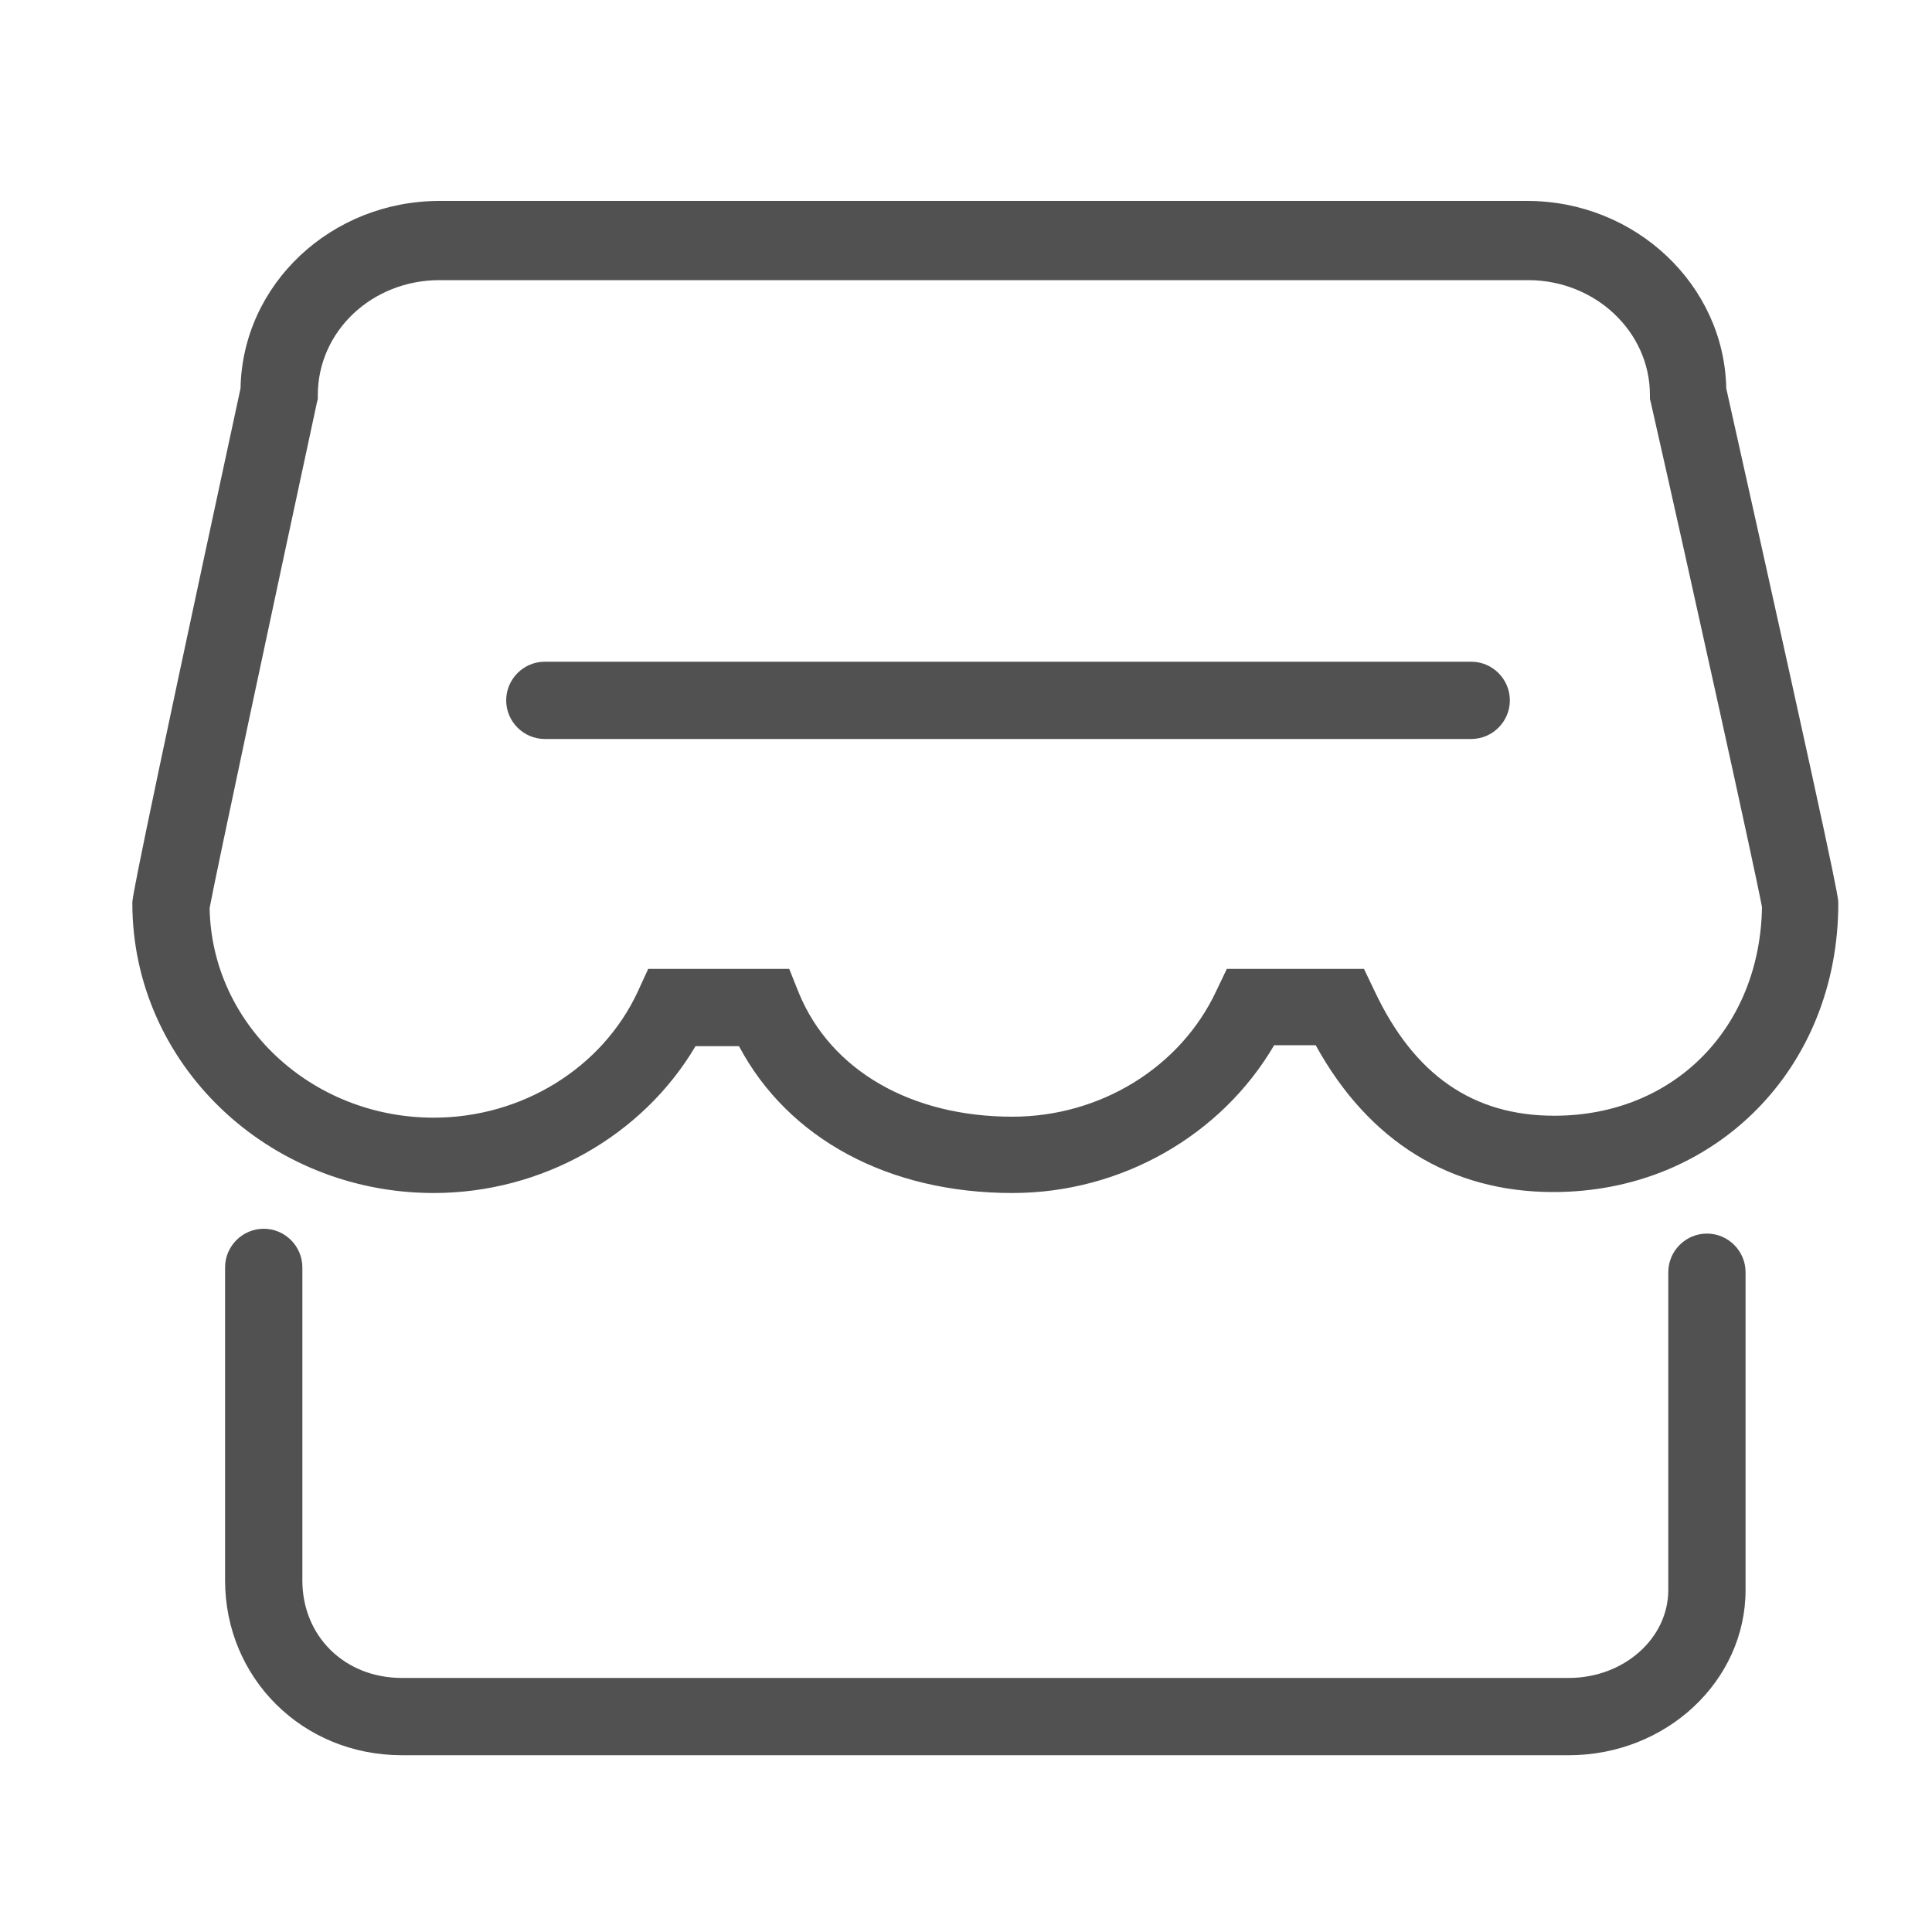 <?xml version="1.0" standalone="no"?><!DOCTYPE svg PUBLIC "-//W3C//DTD SVG 1.1//EN" "http://www.w3.org/Graphics/SVG/1.1/DTD/svg11.dtd"><svg t="1701064376698" class="icon" viewBox="0 0 1024 1024" version="1.1" xmlns="http://www.w3.org/2000/svg" p-id="36603" xmlns:xlink="http://www.w3.org/1999/xlink" width="200" height="200"><path d="M536.576 632.32c-65.536 0-118.784-28.672-144.896-77.824H368.64c-28.16 47.616-81.408 77.824-138.752 77.824-88.064 0-159.744-68.608-159.744-153.6 0-2.56 0-7.168 57.344-272.896 1.024-55.296 48.128-99.328 105.472-99.328h576.512c57.344 0 104.448 44.544 105.472 99.328 59.392 265.728 59.392 269.824 59.392 272.896 0 87.552-65.024 153.088-151.04 153.088-54.272 0-97.792-26.624-125.952-77.824h-22.016c-28.16 48.128-81.408 78.336-138.752 78.336z m-193.024-118.784h74.752l5.12 12.8c16.896 40.96 59.392 65.536 113.152 65.536 46.592 0 89.088-26.112 108.032-66.56l5.632-11.776h72.704l5.632 11.776c20.992 44.544 52.224 66.048 95.232 66.048 63.488 0 109.056-46.592 110.08-110.592-3.072-16.896-36.352-167.936-58.88-267.264l-0.512-2.048v-2.048c0-33.792-29.184-60.928-64.512-60.928H232.96c-35.84 0-64.512 27.136-64.512 60.928v2.048l-0.512 2.048c-21.504 99.84-53.76 250.88-56.832 267.776 1.024 61.44 53.76 111.104 118.784 111.104 46.592 0 89.088-26.112 108.032-66.56l5.632-12.288z m589.824-34.304z m-822.272 0zM831.488 930.304H212.992c-52.736 0-93.696-40.96-93.696-92.672v-165.888c0-11.264 9.216-20.48 20.48-20.48s20.48 9.216 20.48 20.48v165.888c0 29.696 22.528 51.712 52.736 51.712h618.496c29.184 0 52.736-20.992 52.736-46.592v-168.448c0-11.264 9.216-20.48 20.48-20.48s20.48 9.216 20.48 20.48v168.448c0 48.128-41.984 87.552-93.696 87.552z" fill="#515151" p-id="36604" data-spm-anchor-id="a313x.search_index.0.i45.3ef33a81wElybG" class=""></path><path d="M779.776 391.68H288.768c-11.264 0-20.48-9.216-20.48-20.48s9.216-20.48 20.48-20.48h491.008c11.264 0 20.48 9.216 20.48 20.48s-9.216 20.48-20.48 20.48z" fill="#515151" p-id="36605" data-spm-anchor-id="a313x.search_index.0.i46.3ef33a81wElybG" class=""></path></svg>